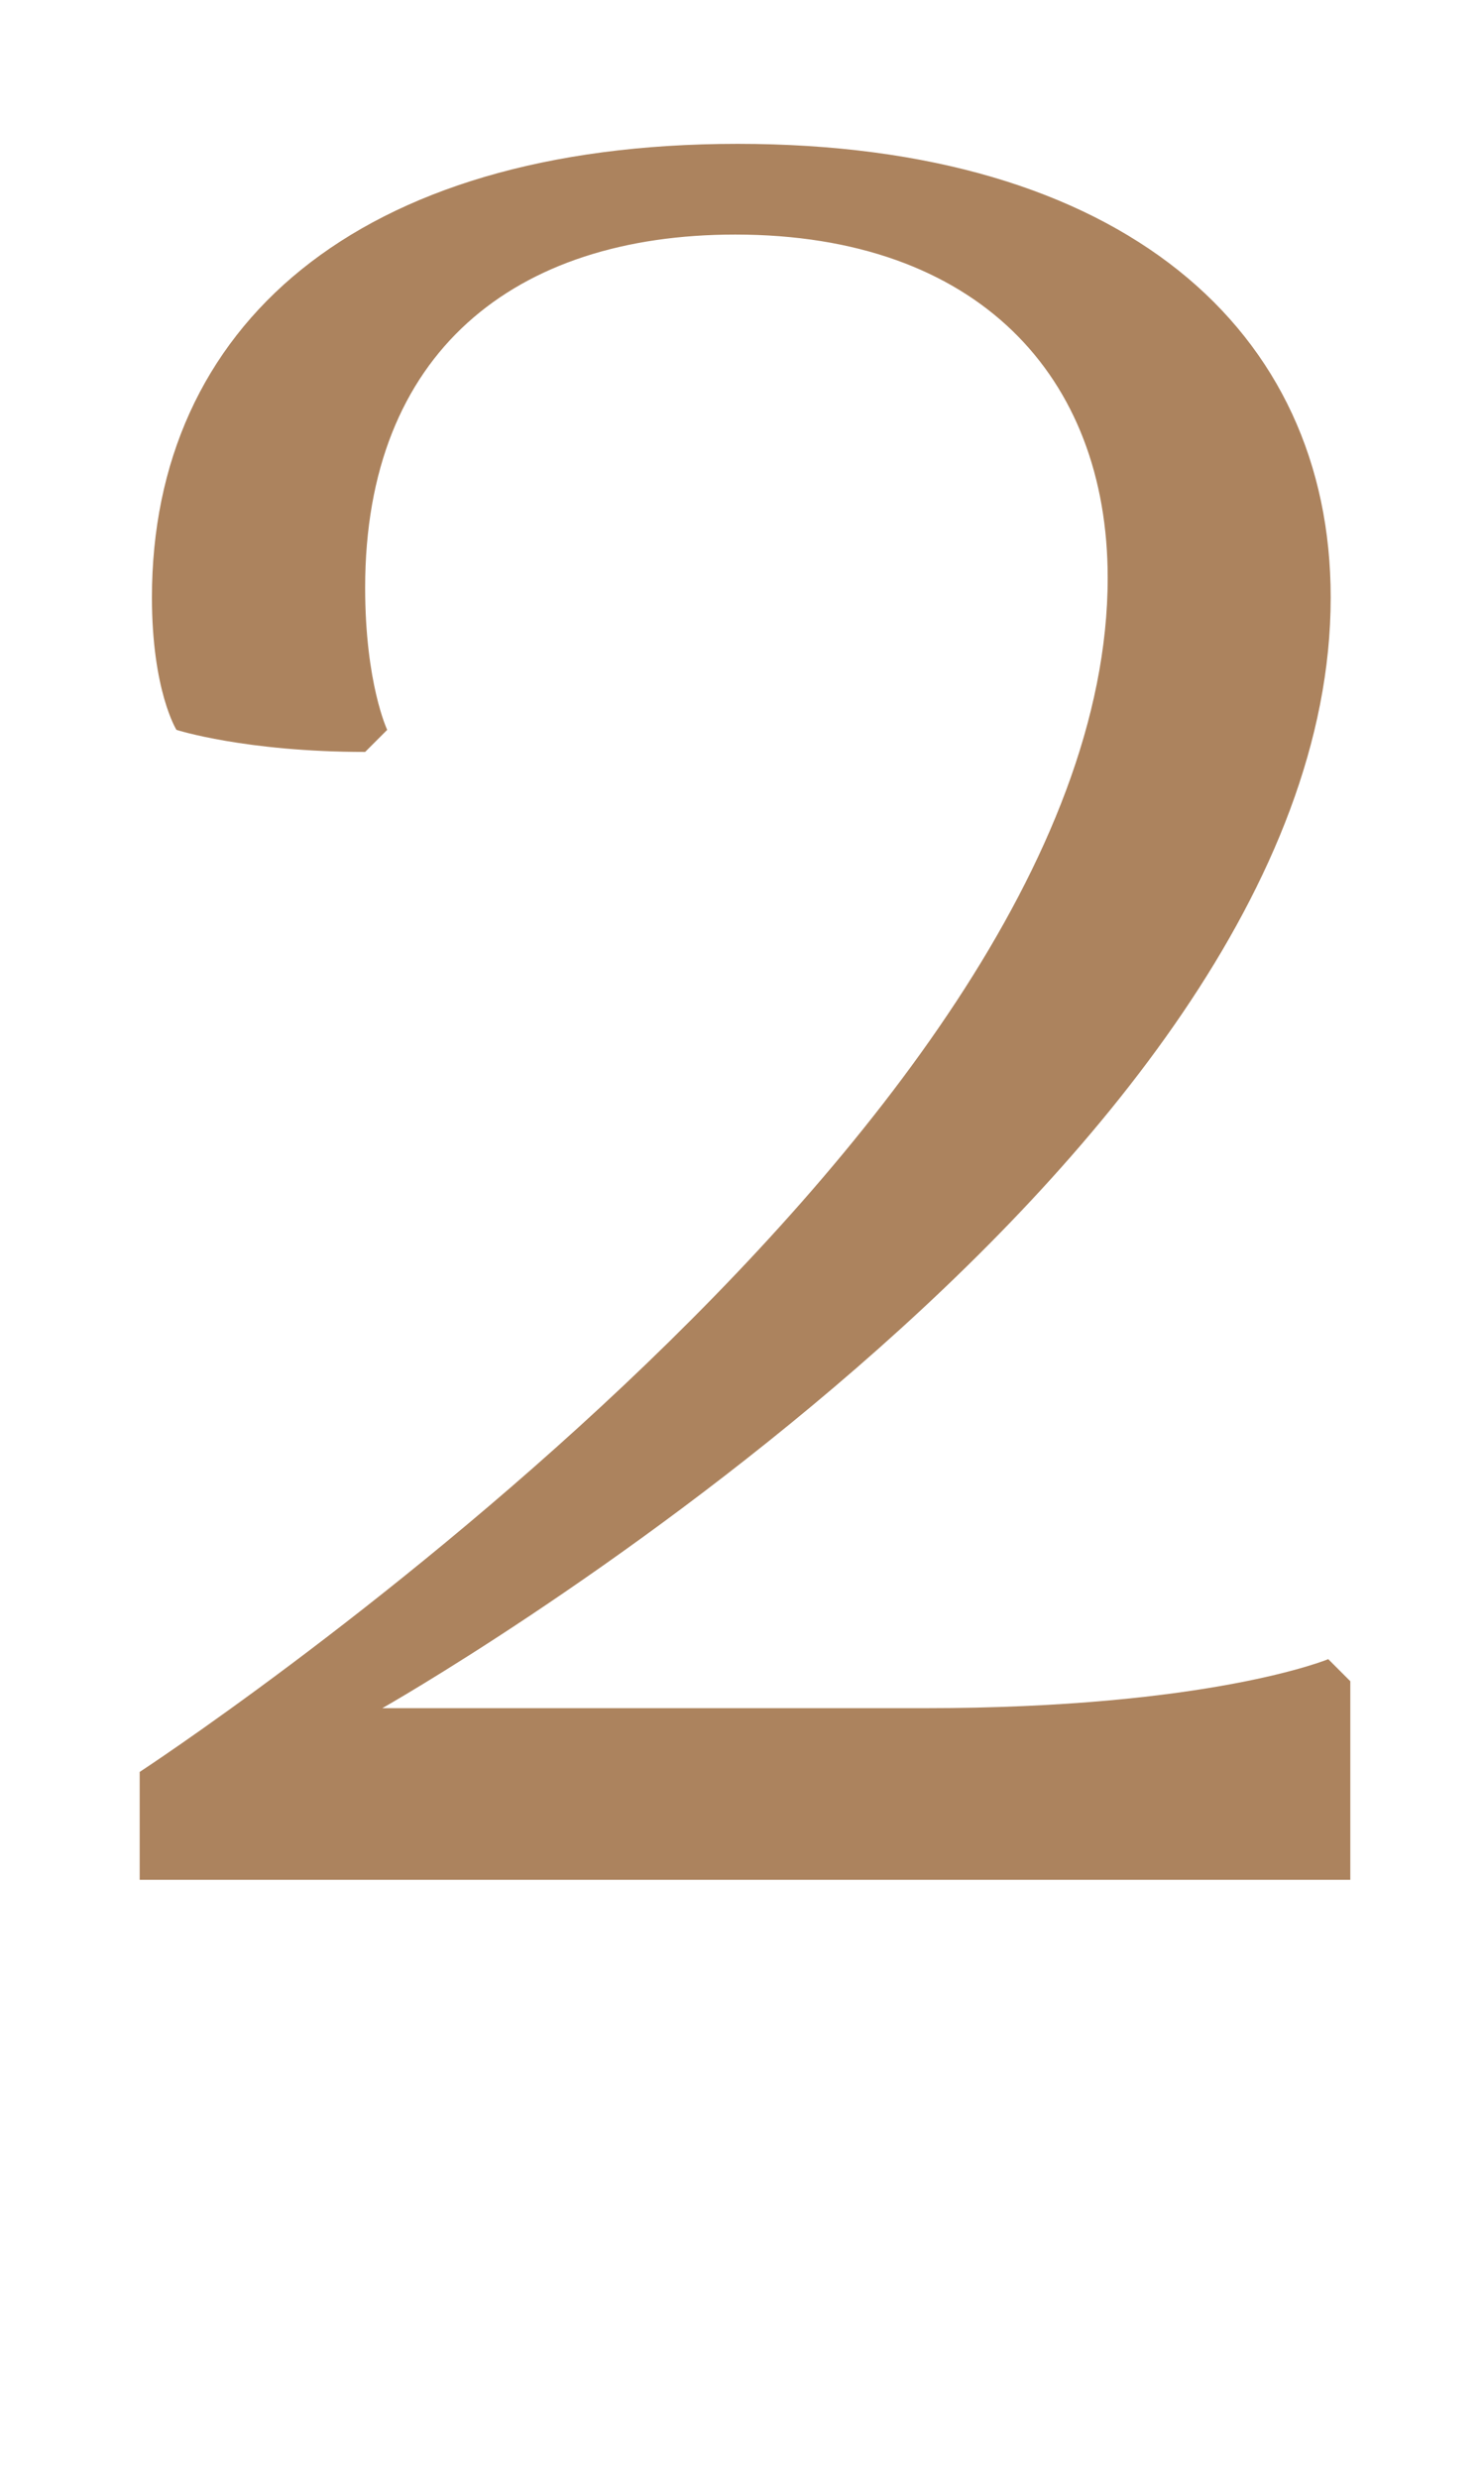 <?xml version="1.0" encoding="UTF-8"?> <svg xmlns="http://www.w3.org/2000/svg" width="109" height="182" viewBox="0 0 109 182" fill="none"> <path d="M97.74 43.86C97.74 24.24 82.44 10.56 54.18 10.56C26.1 10.56 11.16 24.06 11.16 43.86C11.16 50.7 12.96 53.58 12.96 53.58C12.96 53.58 18 55.2 26.82 55.2L28.44 53.58C28.44 53.58 26.82 50.16 26.82 43.14C26.82 25.86 37.8 17.22 54 17.22C71.82 17.22 81.36 27.66 81.36 42.42C81.36 83.64 10.26 130.08 10.26 130.08V138H99.18V123.42L97.56 121.8C97.56 121.8 88.92 125.4 67.86 125.4H28.08C28.08 125.4 97.74 85.98 97.74 43.86Z" fill="#AC835E"></path> </svg> 
